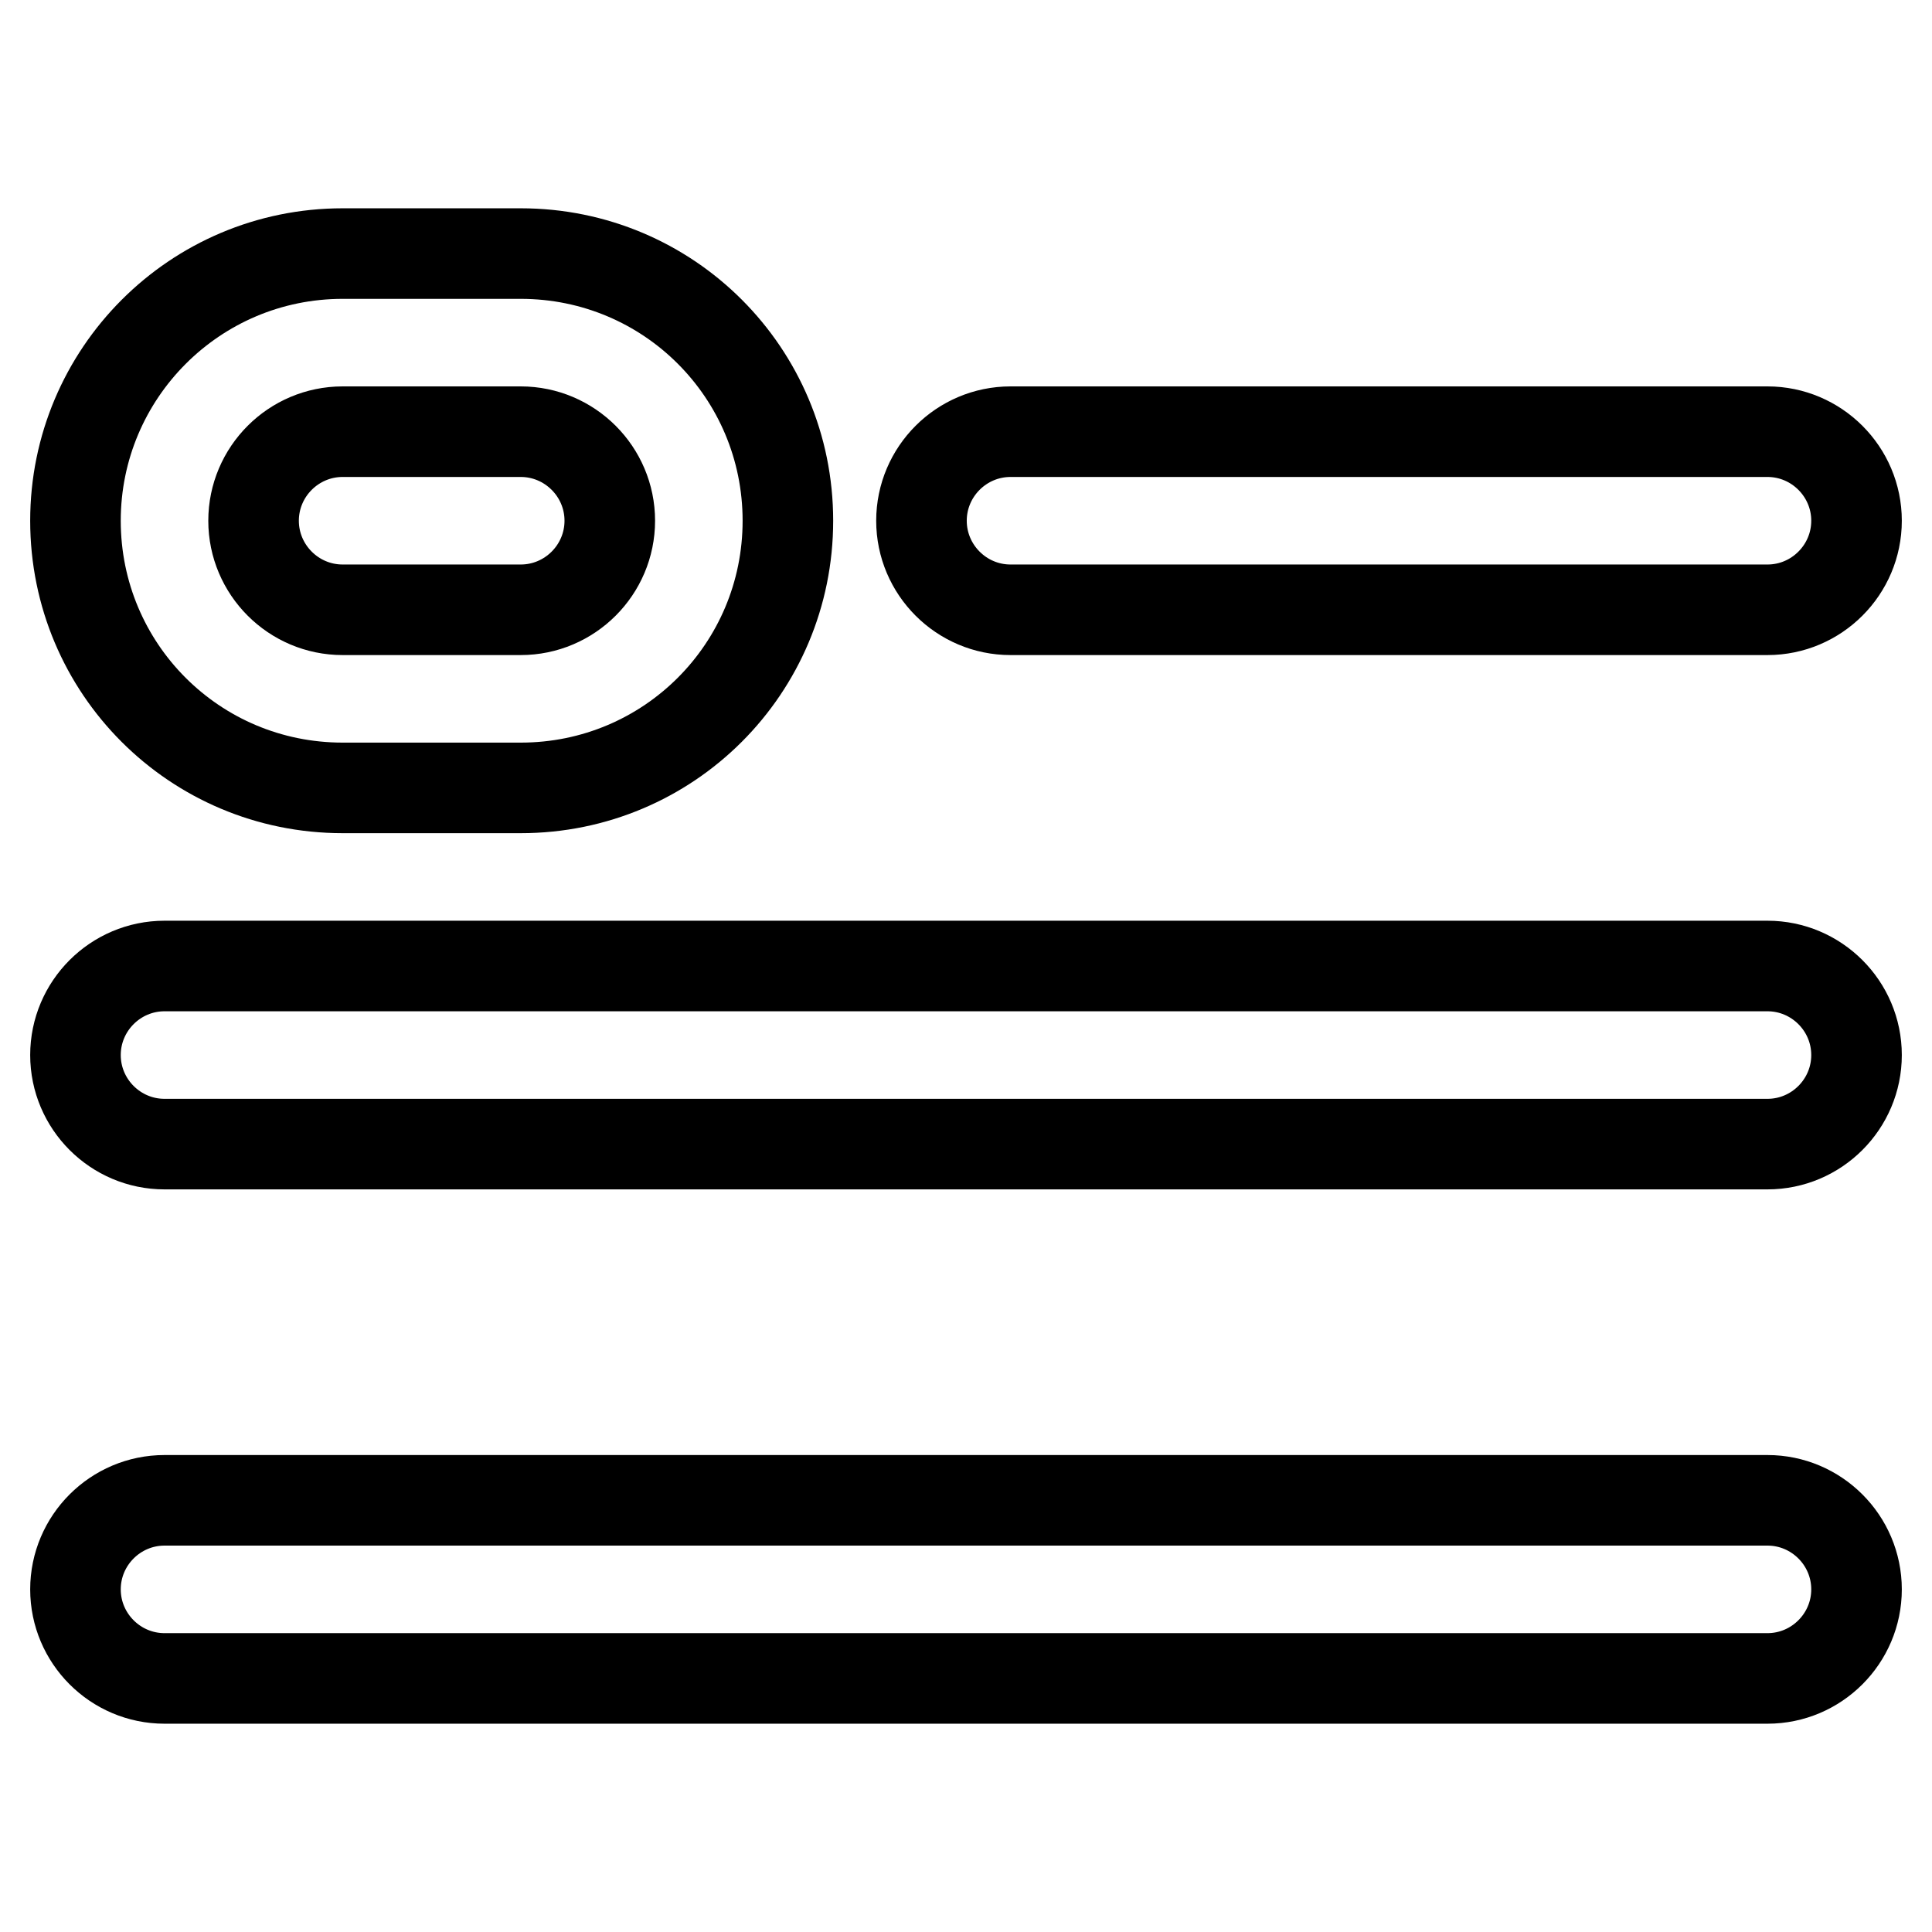 <?xml version="1.0" encoding="utf-8"?>
<!-- Svg Vector Icons : http://www.onlinewebfonts.com/icon -->
<!DOCTYPE svg PUBLIC "-//W3C//DTD SVG 1.1//EN" "http://www.w3.org/Graphics/SVG/1.1/DTD/svg11.dtd">
<svg version="1.1" xmlns="http://www.w3.org/2000/svg" xmlns:xlink="http://www.w3.org/1999/xlink" x="0px" y="0px" viewBox="0 0 256 256" enable-background="new 0 0 256 256" xml:space="preserve">
<g> <path stroke-width="12" fill-opacity="0" stroke="#000000"  d="M122.1,69c0-6.5,5.3-11.8,11.8-11.8h100.3c6.5,0,11.8,5.3,11.8,11.8c0,6.5-5.3,11.8-11.8,11.8c0,0,0,0,0,0 H133.9C127.4,80.8,122.1,75.5,122.1,69L122.1,69z M10,139.8c0-6.5,5.3-11.8,11.8-11.8l0,0h212.4c6.5,0,11.8,5.3,11.8,11.8 c0,6.5-5.3,11.8-11.8,11.8c0,0,0,0,0,0H21.8C15.3,151.6,10,146.3,10,139.8L10,139.8L10,139.8z M10,210.6c0-6.5,5.3-11.8,11.8-11.8 l0,0h212.4c6.5,0,11.8,5.3,11.8,11.8c0,6.5-5.3,11.8-11.8,11.8c0,0,0,0,0,0H21.8C15.3,222.4,10,217.1,10,210.6L10,210.6L10,210.6z  M45.4,57.2c-6.5,0-11.8,5.3-11.8,11.8c0,6.5,5.3,11.8,11.8,11.8H69c6.5,0,11.8-5.3,11.8-11.8c0-6.5-5.3-11.8-11.8-11.8l0,0H45.4z  M10,69c0-19.5,15.8-35.4,35.4-35.4l0,0H69c19.6,0,35.4,15.8,35.4,35.4c0,19.6-15.8,35.4-35.4,35.4H45.4C25.8,104.4,10,88.6,10,69z "/></g>
</svg>